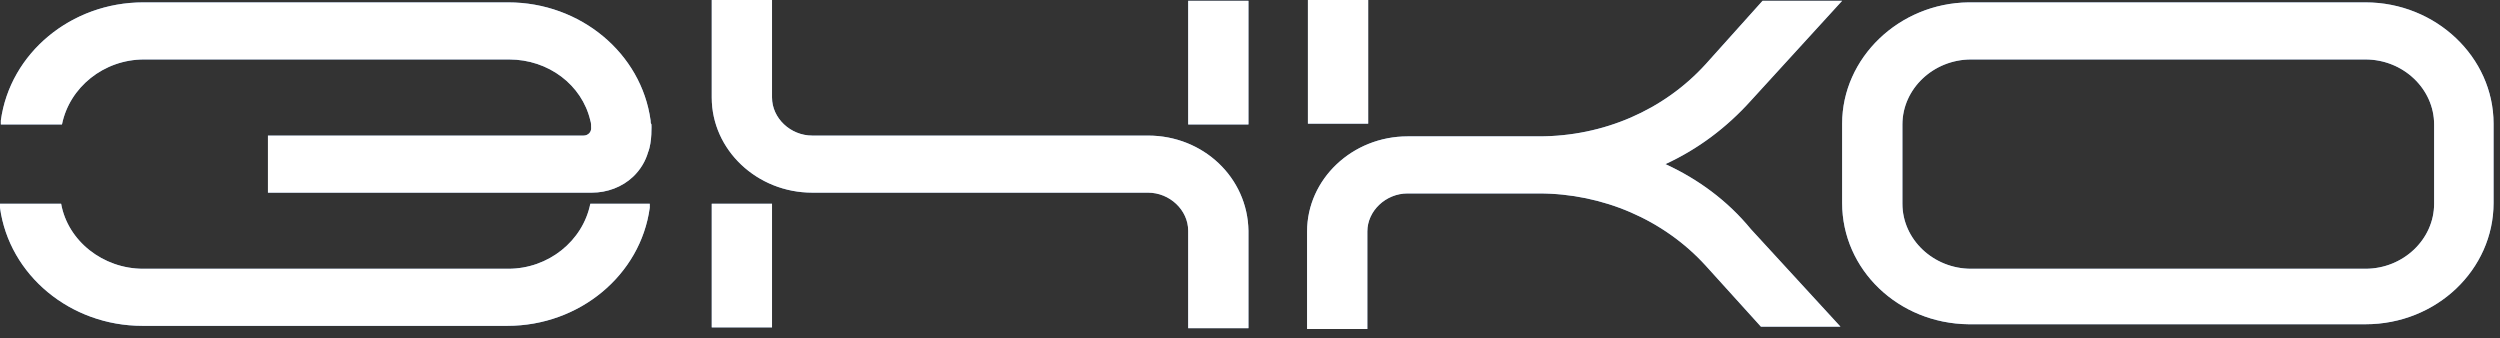 <svg viewBox="0 0 244 33" fill="none" xmlns="http://www.w3.org/2000/svg">
<rect x="0" y="0" width="244" height="33" fill="#333333" stroke="none"/>
<path d="M63.499 11.761C62.6 5.184 56.634 0.232 49.606 0.232H31.79H13.975C6.947 0.232 0.981 5.184 0.082 11.761C0.082 11.916 0.082 11.993 0.082 12.148H2.942H4.74H6.048C6.783 8.512 10.134 5.803 14.056 5.803H31.872H49.688C53.529 5.803 56.798 8.279 57.615 11.761C57.697 11.993 57.697 12.226 57.697 12.535C57.697 12.922 57.37 13.232 56.961 13.232H26.151V18.803H57.779C59.249 18.803 60.721 18.261 61.783 17.255C62.519 16.559 63.009 15.708 63.254 14.857C63.663 13.851 63.581 12.148 63.581 12.148C63.499 11.993 63.499 11.916 63.499 11.761ZM58.923 19.886H57.615C56.88 23.523 53.529 26.231 49.606 26.231H31.79H13.975C10.052 26.231 6.62 23.523 5.966 19.886H4.658H2.86H0C0 19.963 0 20.118 0 20.273C0.899 26.85 6.865 31.802 13.893 31.802H31.709H49.524C56.553 31.802 62.519 26.85 63.417 20.273C63.417 20.118 63.417 20.041 63.417 19.886H60.557H58.923ZM162.548 16.017C165.735 14.547 168.514 12.458 170.884 9.827L179.792 0.077H179.628H172.028L166.471 6.268C162.385 10.755 156.5 13.309 150.208 13.309H137.377C131.983 13.309 127.57 17.487 127.57 22.594V32.112H133.454V22.594C133.454 20.582 135.252 18.88 137.377 18.88H150.208C156.419 18.88 162.385 21.434 166.471 25.922L171.865 31.88H179.628L170.884 22.362C168.596 19.576 165.735 17.487 162.548 16.017ZM133.536 0H127.652V12.071H133.536V0ZM112.043 13.232H79.272C77.147 13.232 75.349 11.529 75.349 9.517V0H69.465V9.517C69.465 14.624 73.878 18.803 79.272 18.803H112.043C114.168 18.803 115.966 20.505 115.966 22.517V32.034H121.85V22.517C121.768 17.333 117.437 13.232 112.043 13.232ZM115.966 12.148H121.85V0.077H115.966V12.148ZM69.465 31.957H75.349V19.886H69.465V31.957ZM237.57 19.886C237.57 23.368 234.546 26.231 230.869 26.231H192.377C188.7 26.231 185.676 23.368 185.676 19.886V12.148C185.676 8.666 188.7 5.803 192.377 5.803H230.869C234.546 5.803 237.57 8.666 237.57 12.148V19.886ZM230.869 0.232H192.377C192.295 0.232 192.214 0.232 192.132 0.232C185.349 0.31 179.792 5.649 179.792 12.071V19.809C179.792 26.308 185.267 31.57 192.132 31.647C192.214 31.647 192.295 31.647 192.377 31.647H194.665H195.156H230.869C237.815 31.647 243.373 26.308 243.373 19.809V12.071C243.373 5.571 237.734 0.232 230.869 0.232Z" fill="#7A9FD3"/>
<path d="M63.499 11.761C62.6 5.184 56.634 0.232 49.606 0.232H31.79H13.975C6.947 0.232 0.981 5.184 0.082 11.761C0.082 11.916 0.082 11.993 0.082 12.148H2.942H4.74H6.048C6.783 8.512 10.134 5.803 14.056 5.803H31.872H49.688C53.529 5.803 56.798 8.279 57.615 11.761C57.697 11.993 57.697 12.226 57.697 12.535C57.697 12.922 57.37 13.232 56.961 13.232H26.151V18.803H57.779C59.249 18.803 60.721 18.261 61.783 17.255C62.519 16.559 63.009 15.708 63.254 14.857C63.663 13.851 63.581 12.148 63.581 12.148C63.499 11.993 63.499 11.916 63.499 11.761ZM58.923 19.886H57.615C56.88 23.523 53.529 26.231 49.606 26.231H31.79H13.975C10.052 26.231 6.62 23.523 5.966 19.886H4.658H2.86H0C0 19.963 0 20.118 0 20.273C0.899 26.85 6.865 31.802 13.893 31.802H31.709H49.524C56.553 31.802 62.519 26.85 63.417 20.273C63.417 20.118 63.417 20.041 63.417 19.886H60.557H58.923ZM162.548 16.017C165.735 14.547 168.514 12.458 170.884 9.827L179.792 0.077H179.628H172.028L166.471 6.268C162.385 10.755 156.5 13.309 150.208 13.309H137.377C131.983 13.309 127.57 17.487 127.57 22.594V32.112H133.454V22.594C133.454 20.582 135.252 18.88 137.377 18.88H150.208C156.419 18.88 162.385 21.434 166.471 25.922L171.865 31.88H179.628L170.884 22.362C168.596 19.576 165.735 17.487 162.548 16.017ZM133.536 0H127.652V12.071H133.536V0ZM112.043 13.232H79.272C77.147 13.232 75.349 11.529 75.349 9.517V0H69.465V9.517C69.465 14.624 73.878 18.803 79.272 18.803H112.043C114.168 18.803 115.966 20.505 115.966 22.517V32.034H121.85V22.517C121.768 17.333 117.437 13.232 112.043 13.232ZM115.966 12.148H121.85V0.077H115.966V12.148ZM69.465 31.957H75.349V19.886H69.465V31.957ZM237.57 19.886C237.57 23.368 234.546 26.231 230.869 26.231H192.377C188.7 26.231 185.676 23.368 185.676 19.886V12.148C185.676 8.666 188.7 5.803 192.377 5.803H230.869C234.546 5.803 237.57 8.666 237.57 12.148V19.886ZM230.869 0.232H192.377C192.295 0.232 192.214 0.232 192.132 0.232C185.349 0.31 179.792 5.649 179.792 12.071V19.809C179.792 26.308 185.267 31.57 192.132 31.647C192.214 31.647 192.295 31.647 192.377 31.647H194.665H195.156H230.869C237.815 31.647 243.373 26.308 243.373 19.809V12.071C243.373 5.571 237.734 0.232 230.869 0.232Z" fill="white"/>
</svg>
